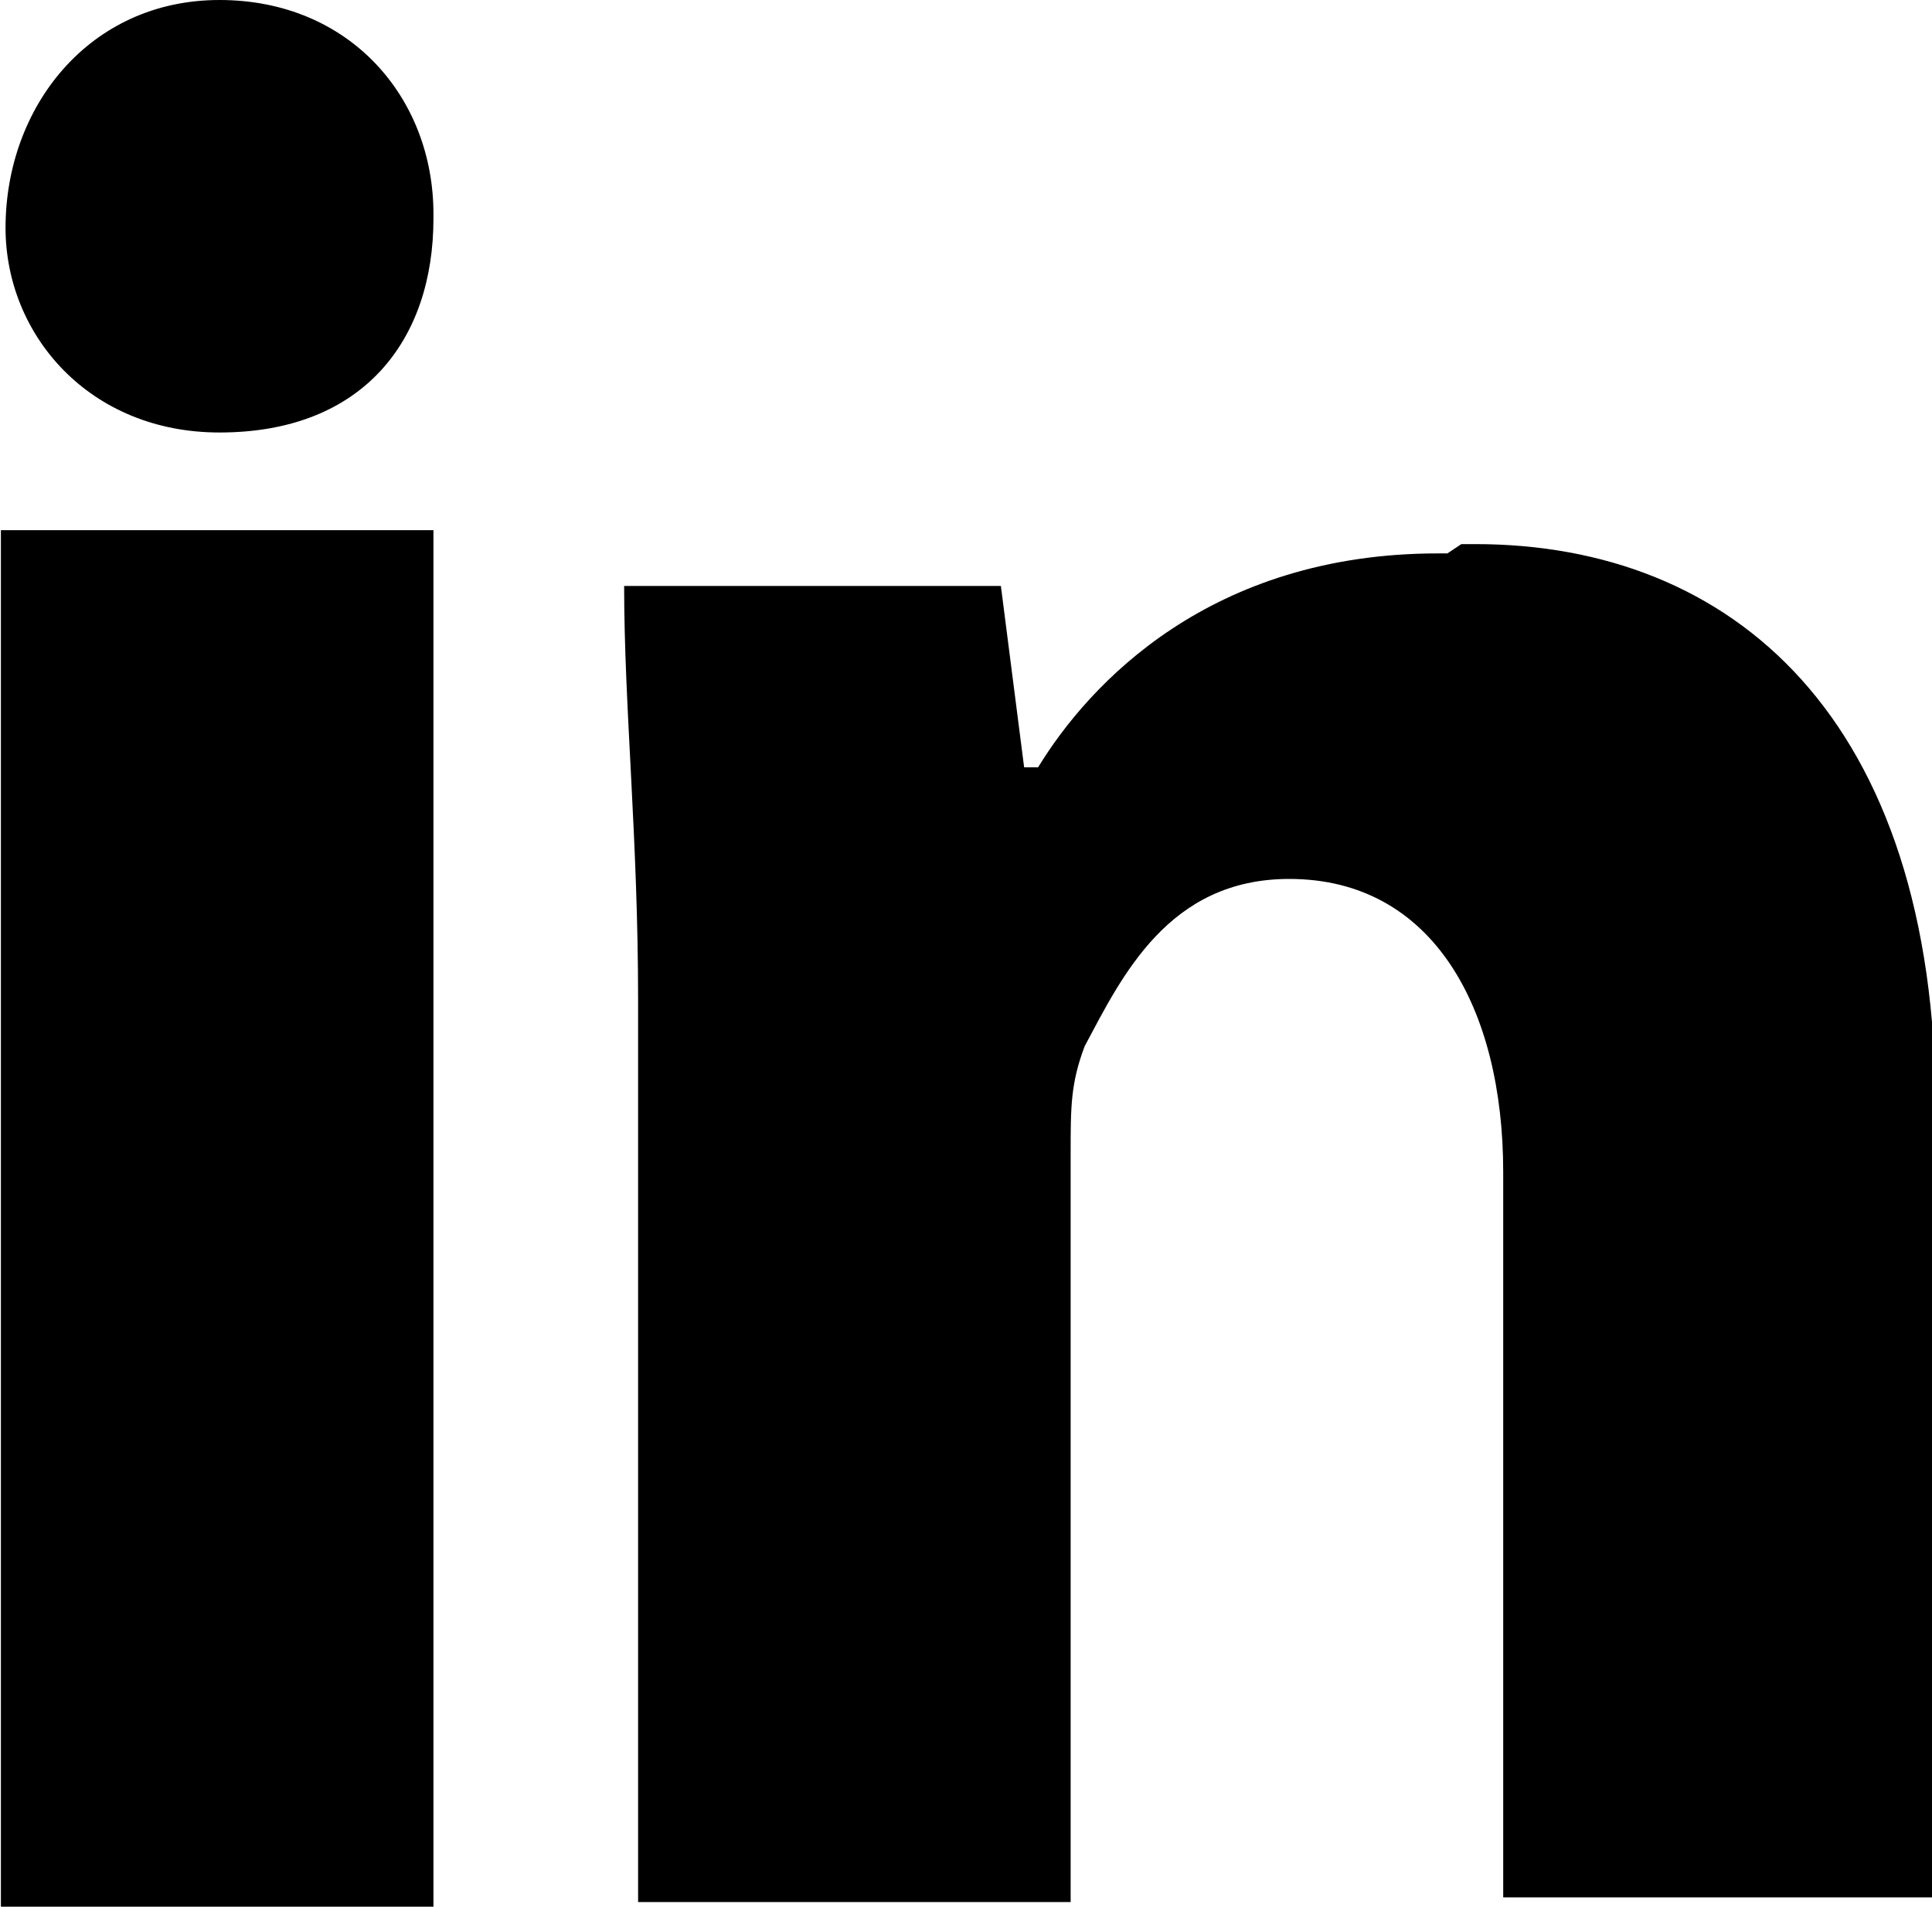 <?xml version="1.0" encoding="UTF-8"?>
<!-- Creator: CorelDRAW 2019 (64-Bit) -->
<svg xmlns="http://www.w3.org/2000/svg" xmlns:xlink="http://www.w3.org/1999/xlink" xml:space="preserve" width="0.54in" height="0.533in" version="1.1" style="shape-rendering:geometricPrecision; text-rendering:geometricPrecision; image-rendering:optimizeQuality; fill-rule:evenodd; clip-rule:evenodd" viewBox="0 0 4.15 4.1">
 <defs>
  <style type="text/css">
   <![CDATA[
    .fil0 {fill:black;fill-rule:nonzero}
   ]]>
  </style>
 </defs>
 <g id="Layer_x0020_1">
  <g id="_1650537966560">
   <g id="_2093410060048">
    <path class="fil0" d="M0.93 0.47c0,0.26 -0.15,0.46 -0.46,0.46 -0.28,0 -0.46,-0.21 -0.46,-0.44 0,-0.26 0.18,-0.49 0.46,-0.49 0.28,0 0.46,0.21 0.46,0.46l0 0.02 0 -0z"></path>
    <polygon class="fil0" points="-0,4.1 0.93,4.1 0.93,1.14 -0,1.14 "></polygon>
    <path class="fil0" d="M3.09 1.19c-0.49,0 -0.75,0.28 -0.86,0.46l-0.03 0 -0.05 -0.39 -0.81 0c0,0.26 0.03,0.54 0.03,0.89l0 1.94 0.93 0 0 -1.61c0,-0.1 0,-0.15 0.03,-0.23 0.08,-0.15 0.18,-0.36 0.44,-0.36 0.31,0 0.46,0.28 0.46,0.63l0 1.56 0.93 0 0 -1.69c0,-0.85 -0.44,-1.22 -0.99,-1.22l-0.03 0 -0.03 0.02 -0 0 0 0z"></path>
   </g>
  </g>
 </g>
</svg>
